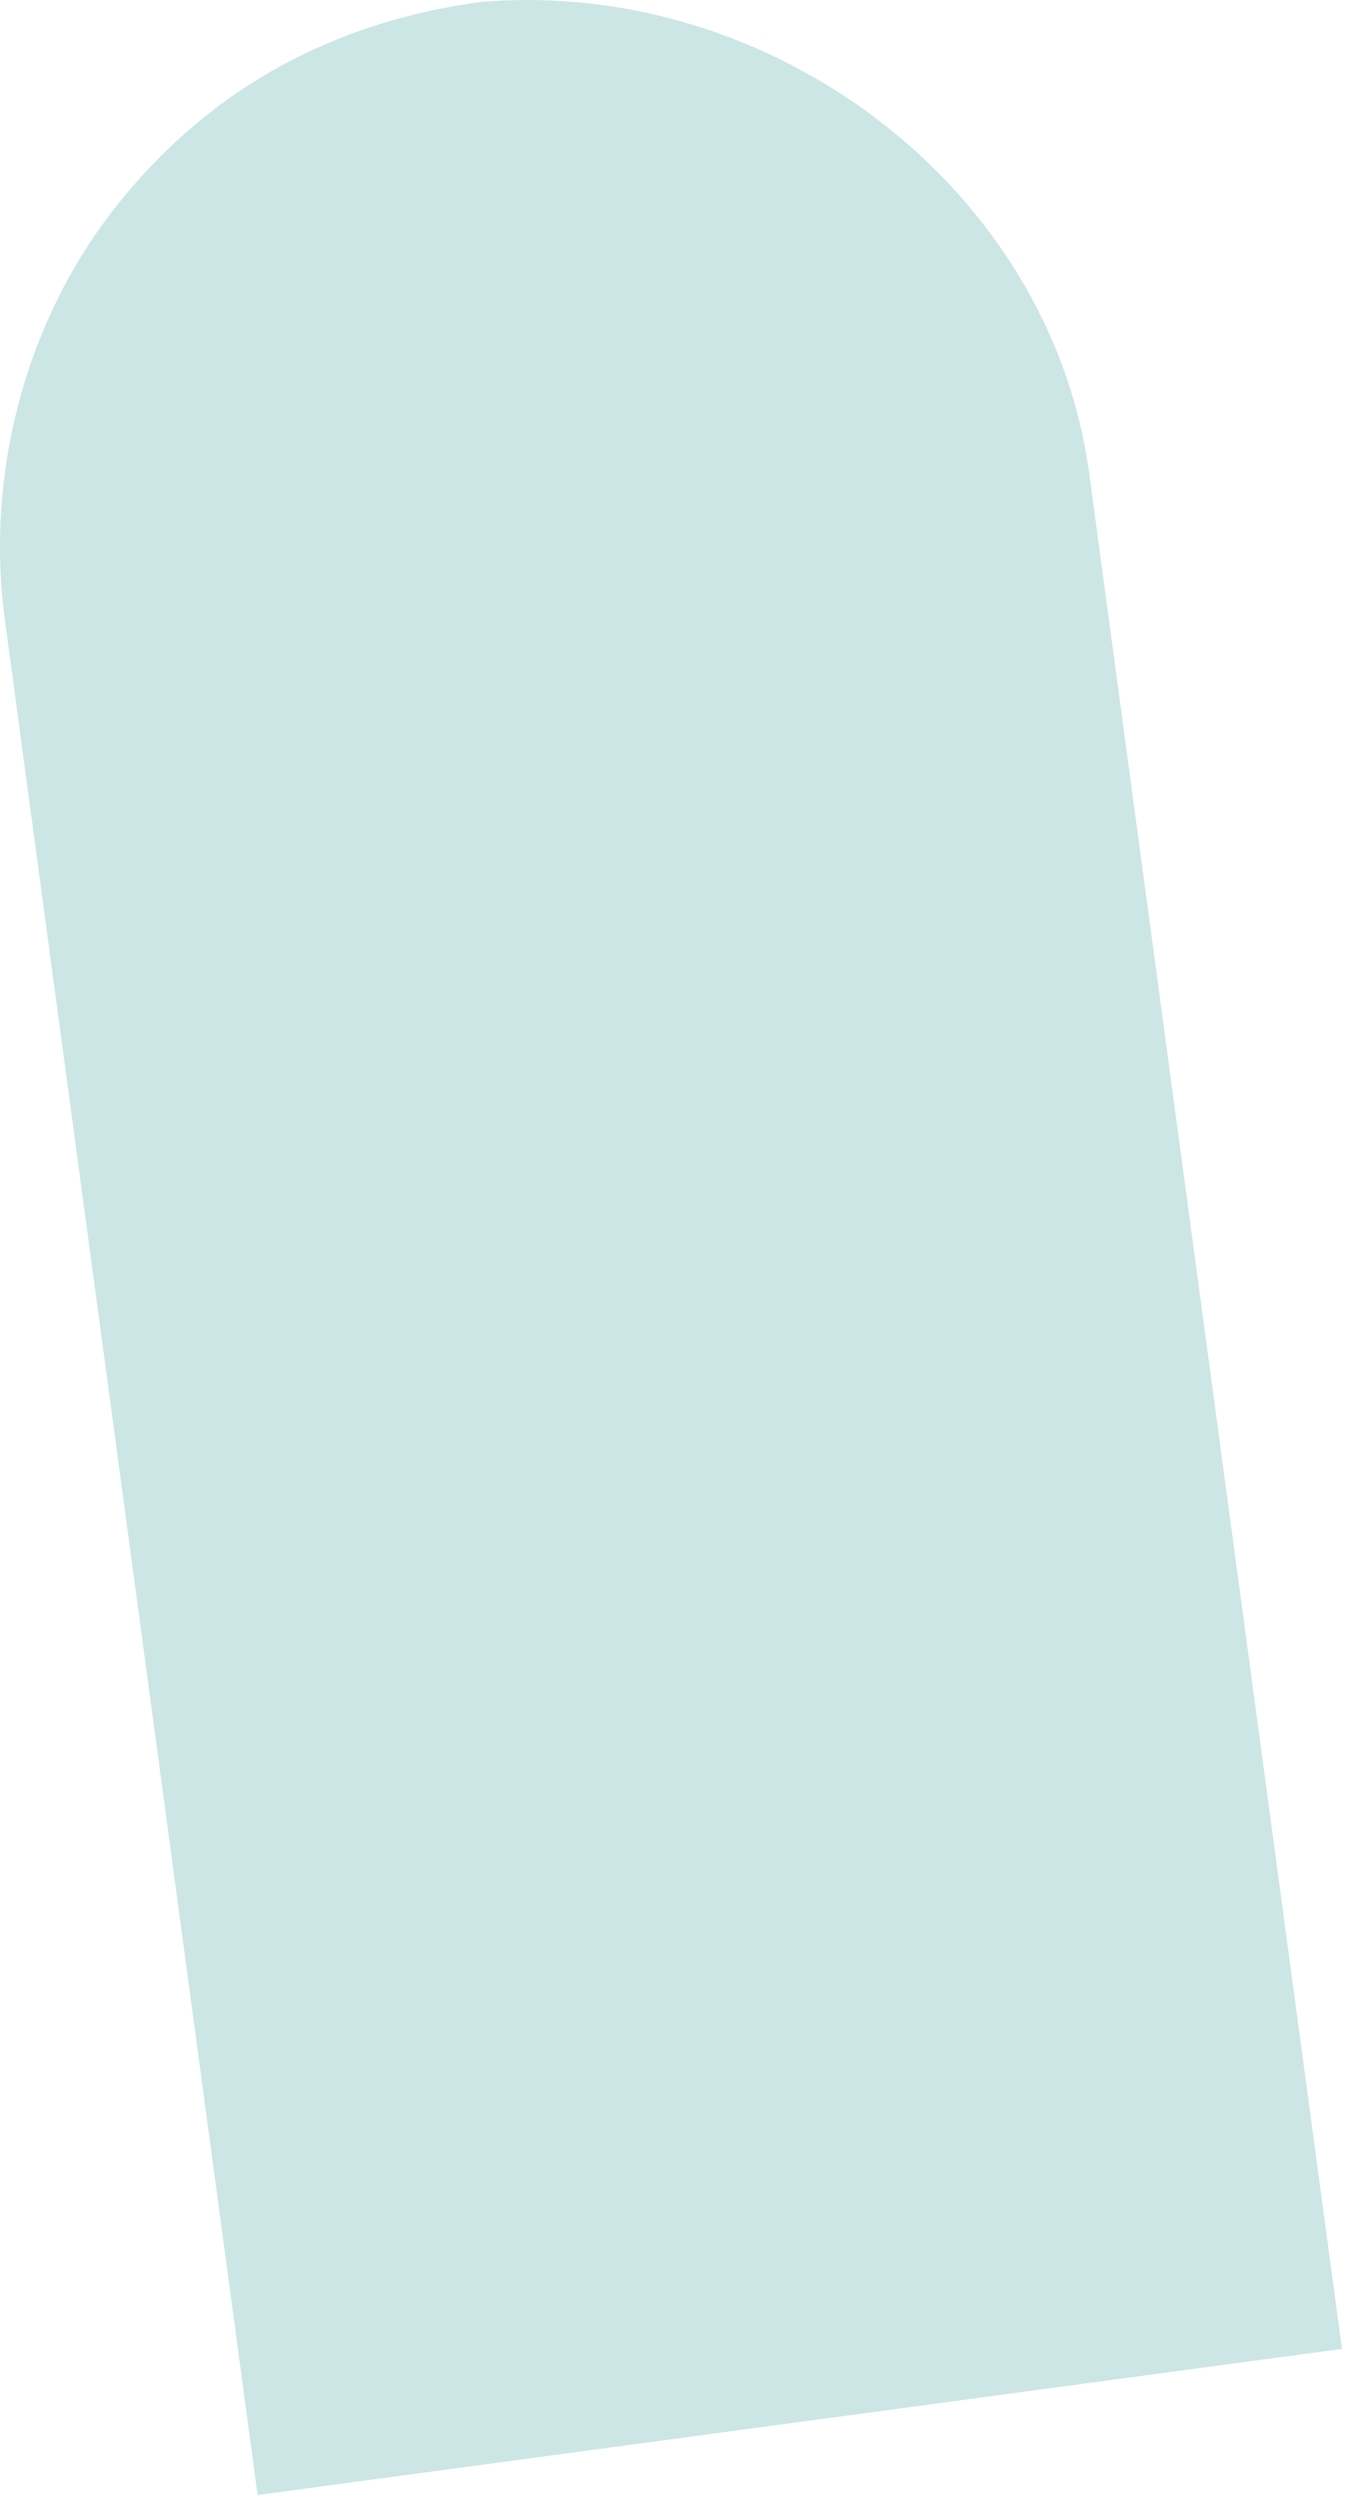 <?xml version="1.0" encoding="utf-8"?>
<svg xmlns="http://www.w3.org/2000/svg" fill="none" height="100%" overflow="visible" preserveAspectRatio="none" style="display: block;" viewBox="0 0 60 110" width="100%">
<path d="M47.949 20.843L59.074 103.343L11.34 109.773L0.215 27.274C-0.636 20.976 1.058 14.338 4.92 9.326C8.781 4.322 14.166 1.025 21.171 0.087C33.991 -1 46.255 8.255 47.949 20.85V20.843Z" fill="#CBE6E5" id="Vector"/>
</svg>